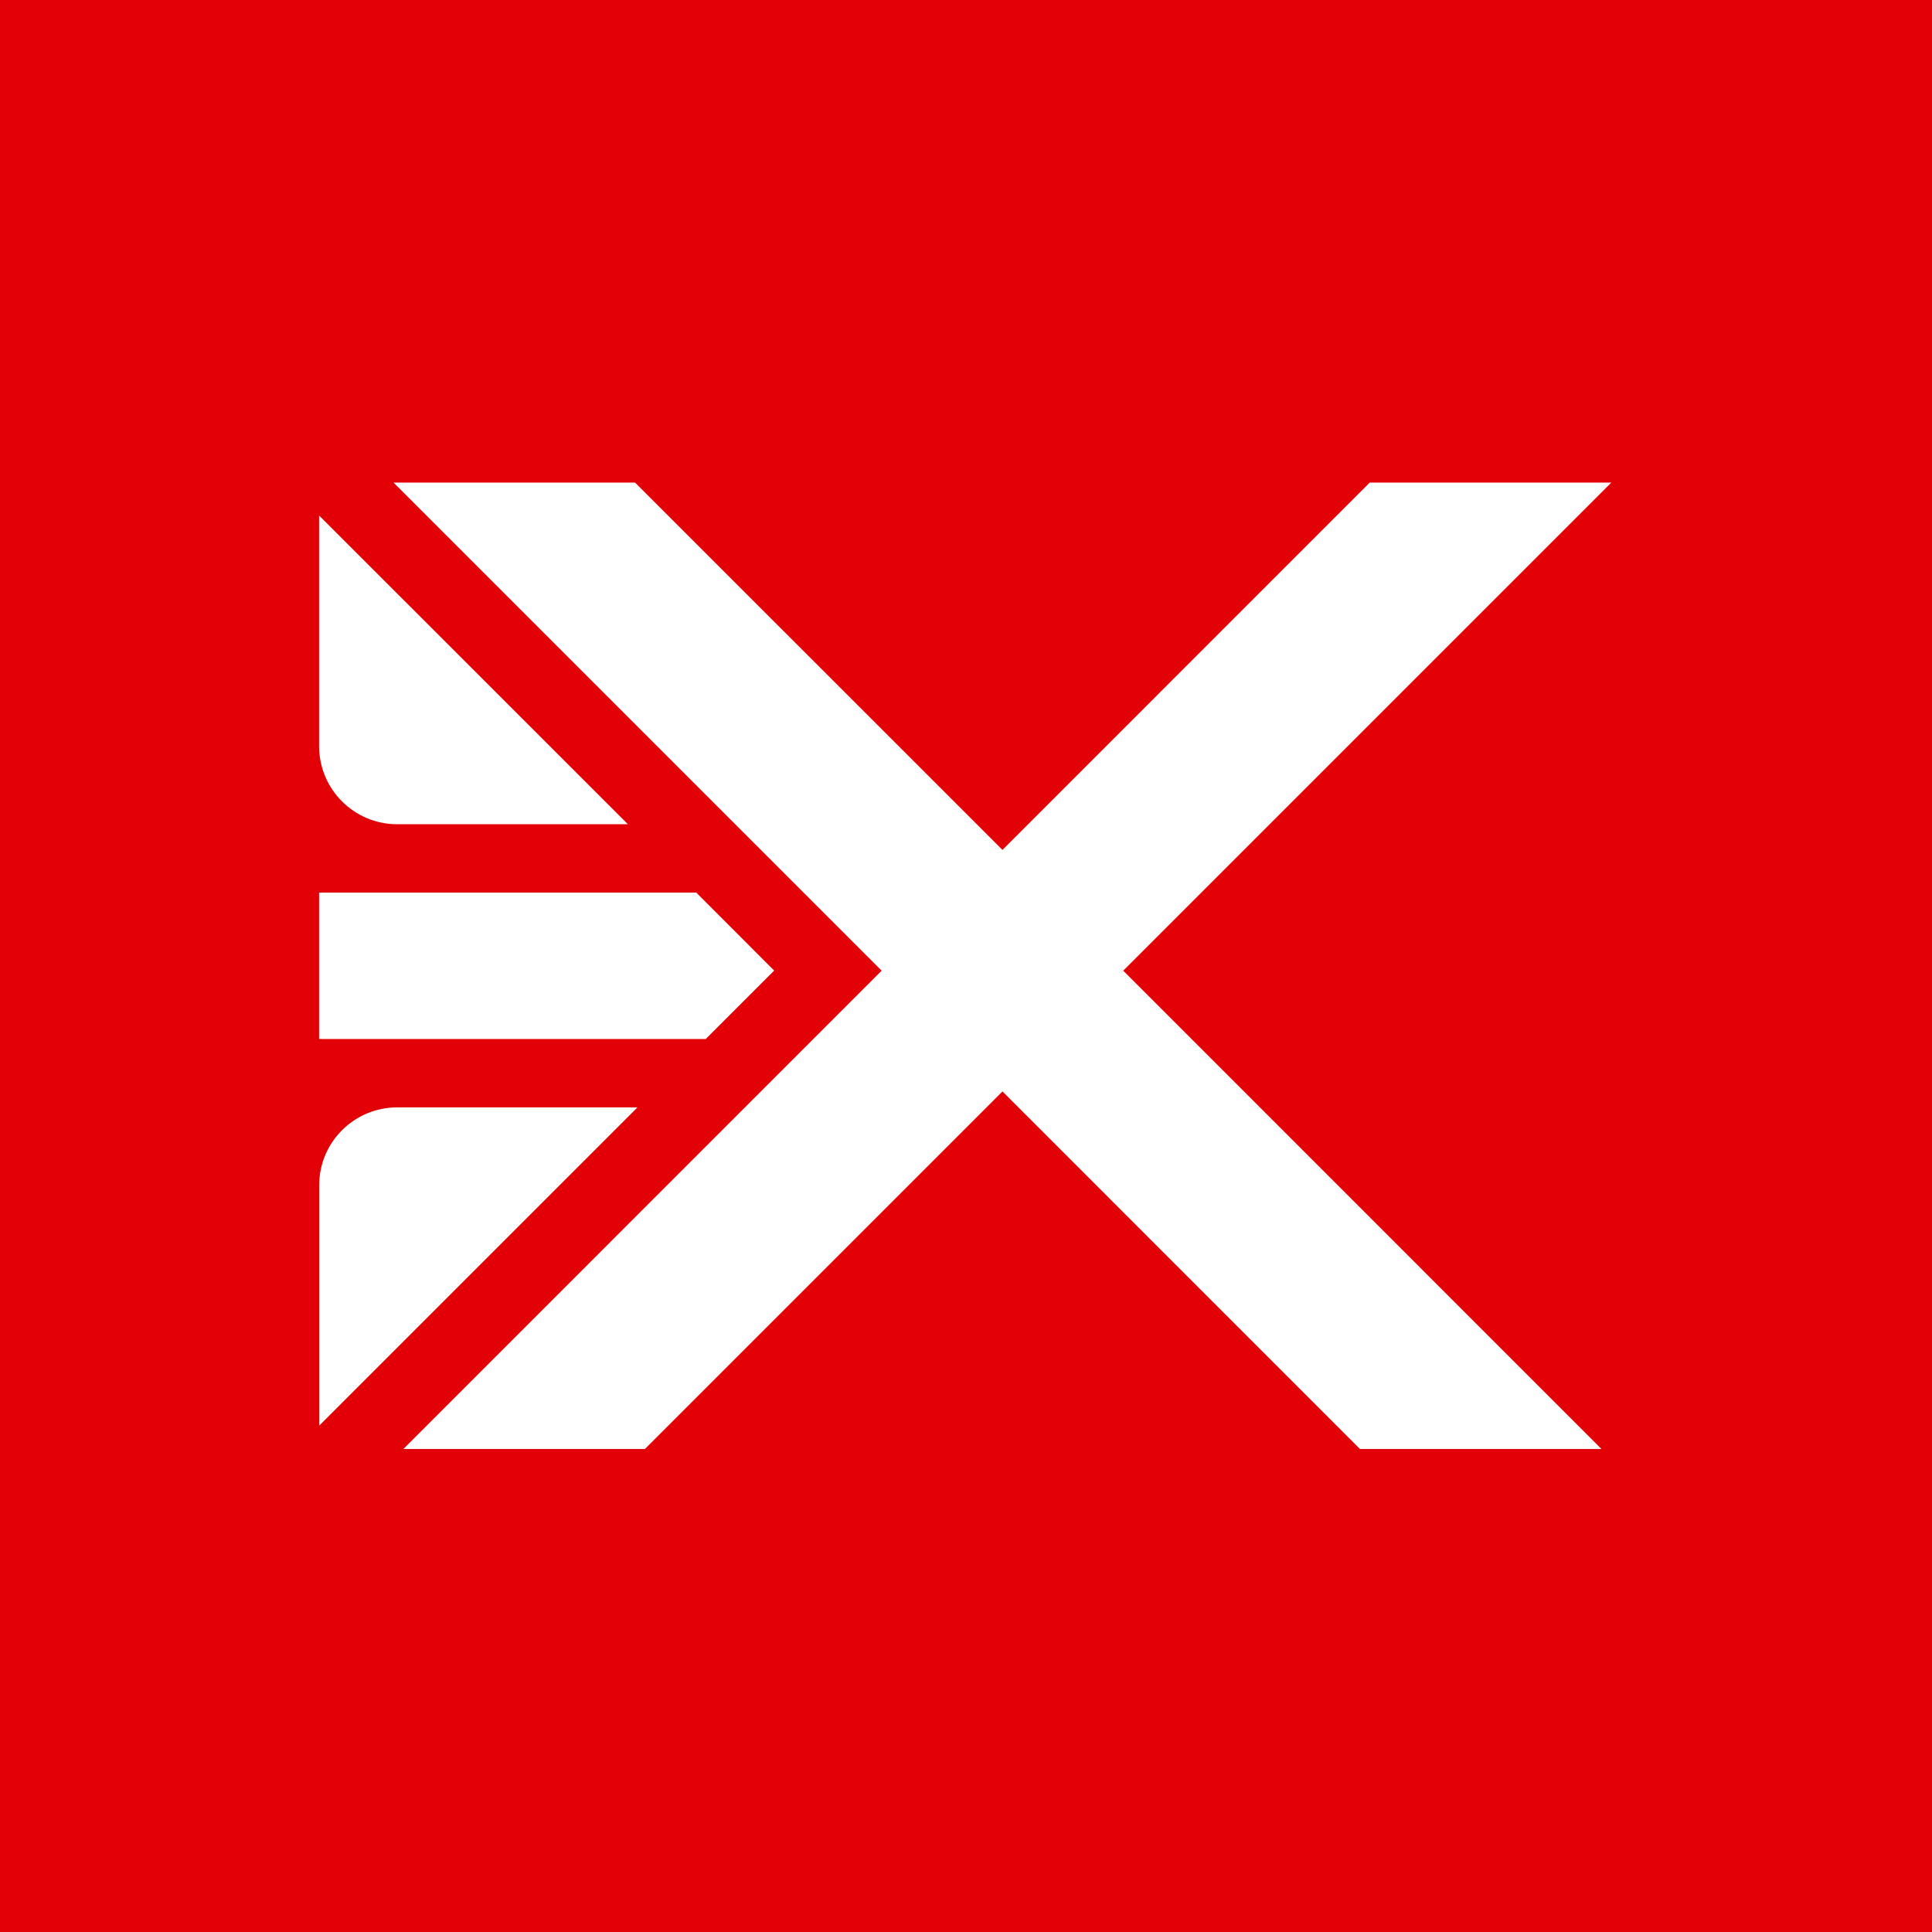 <svg width="24" height="24" viewBox="0 0 24 24" fill="none" xmlns="http://www.w3.org/2000/svg">
<rect width="24" height="24" fill="#E20107"/>
<path fill-rule="evenodd" clip-rule="evenodd" d="M20.016 5.995H17.015L12.453 10.558L7.889 5.995H4.889L10.952 12.058L5.011 18H8.011L12.453 13.558L16.894 18H19.894L13.953 12.058L20.016 5.995ZM3.964 6.404L3.964 9.269C3.964 9.805 4.399 10.239 4.934 10.239H7.8L3.964 6.404ZM8.649 11.088H3.964L3.964 12.907H8.767L9.617 12.057L8.649 11.088ZM4.935 13.756H7.919L3.965 17.71L3.965 14.726C3.964 14.19 4.399 13.756 4.935 13.756Z" fill="white"/>
</svg>
